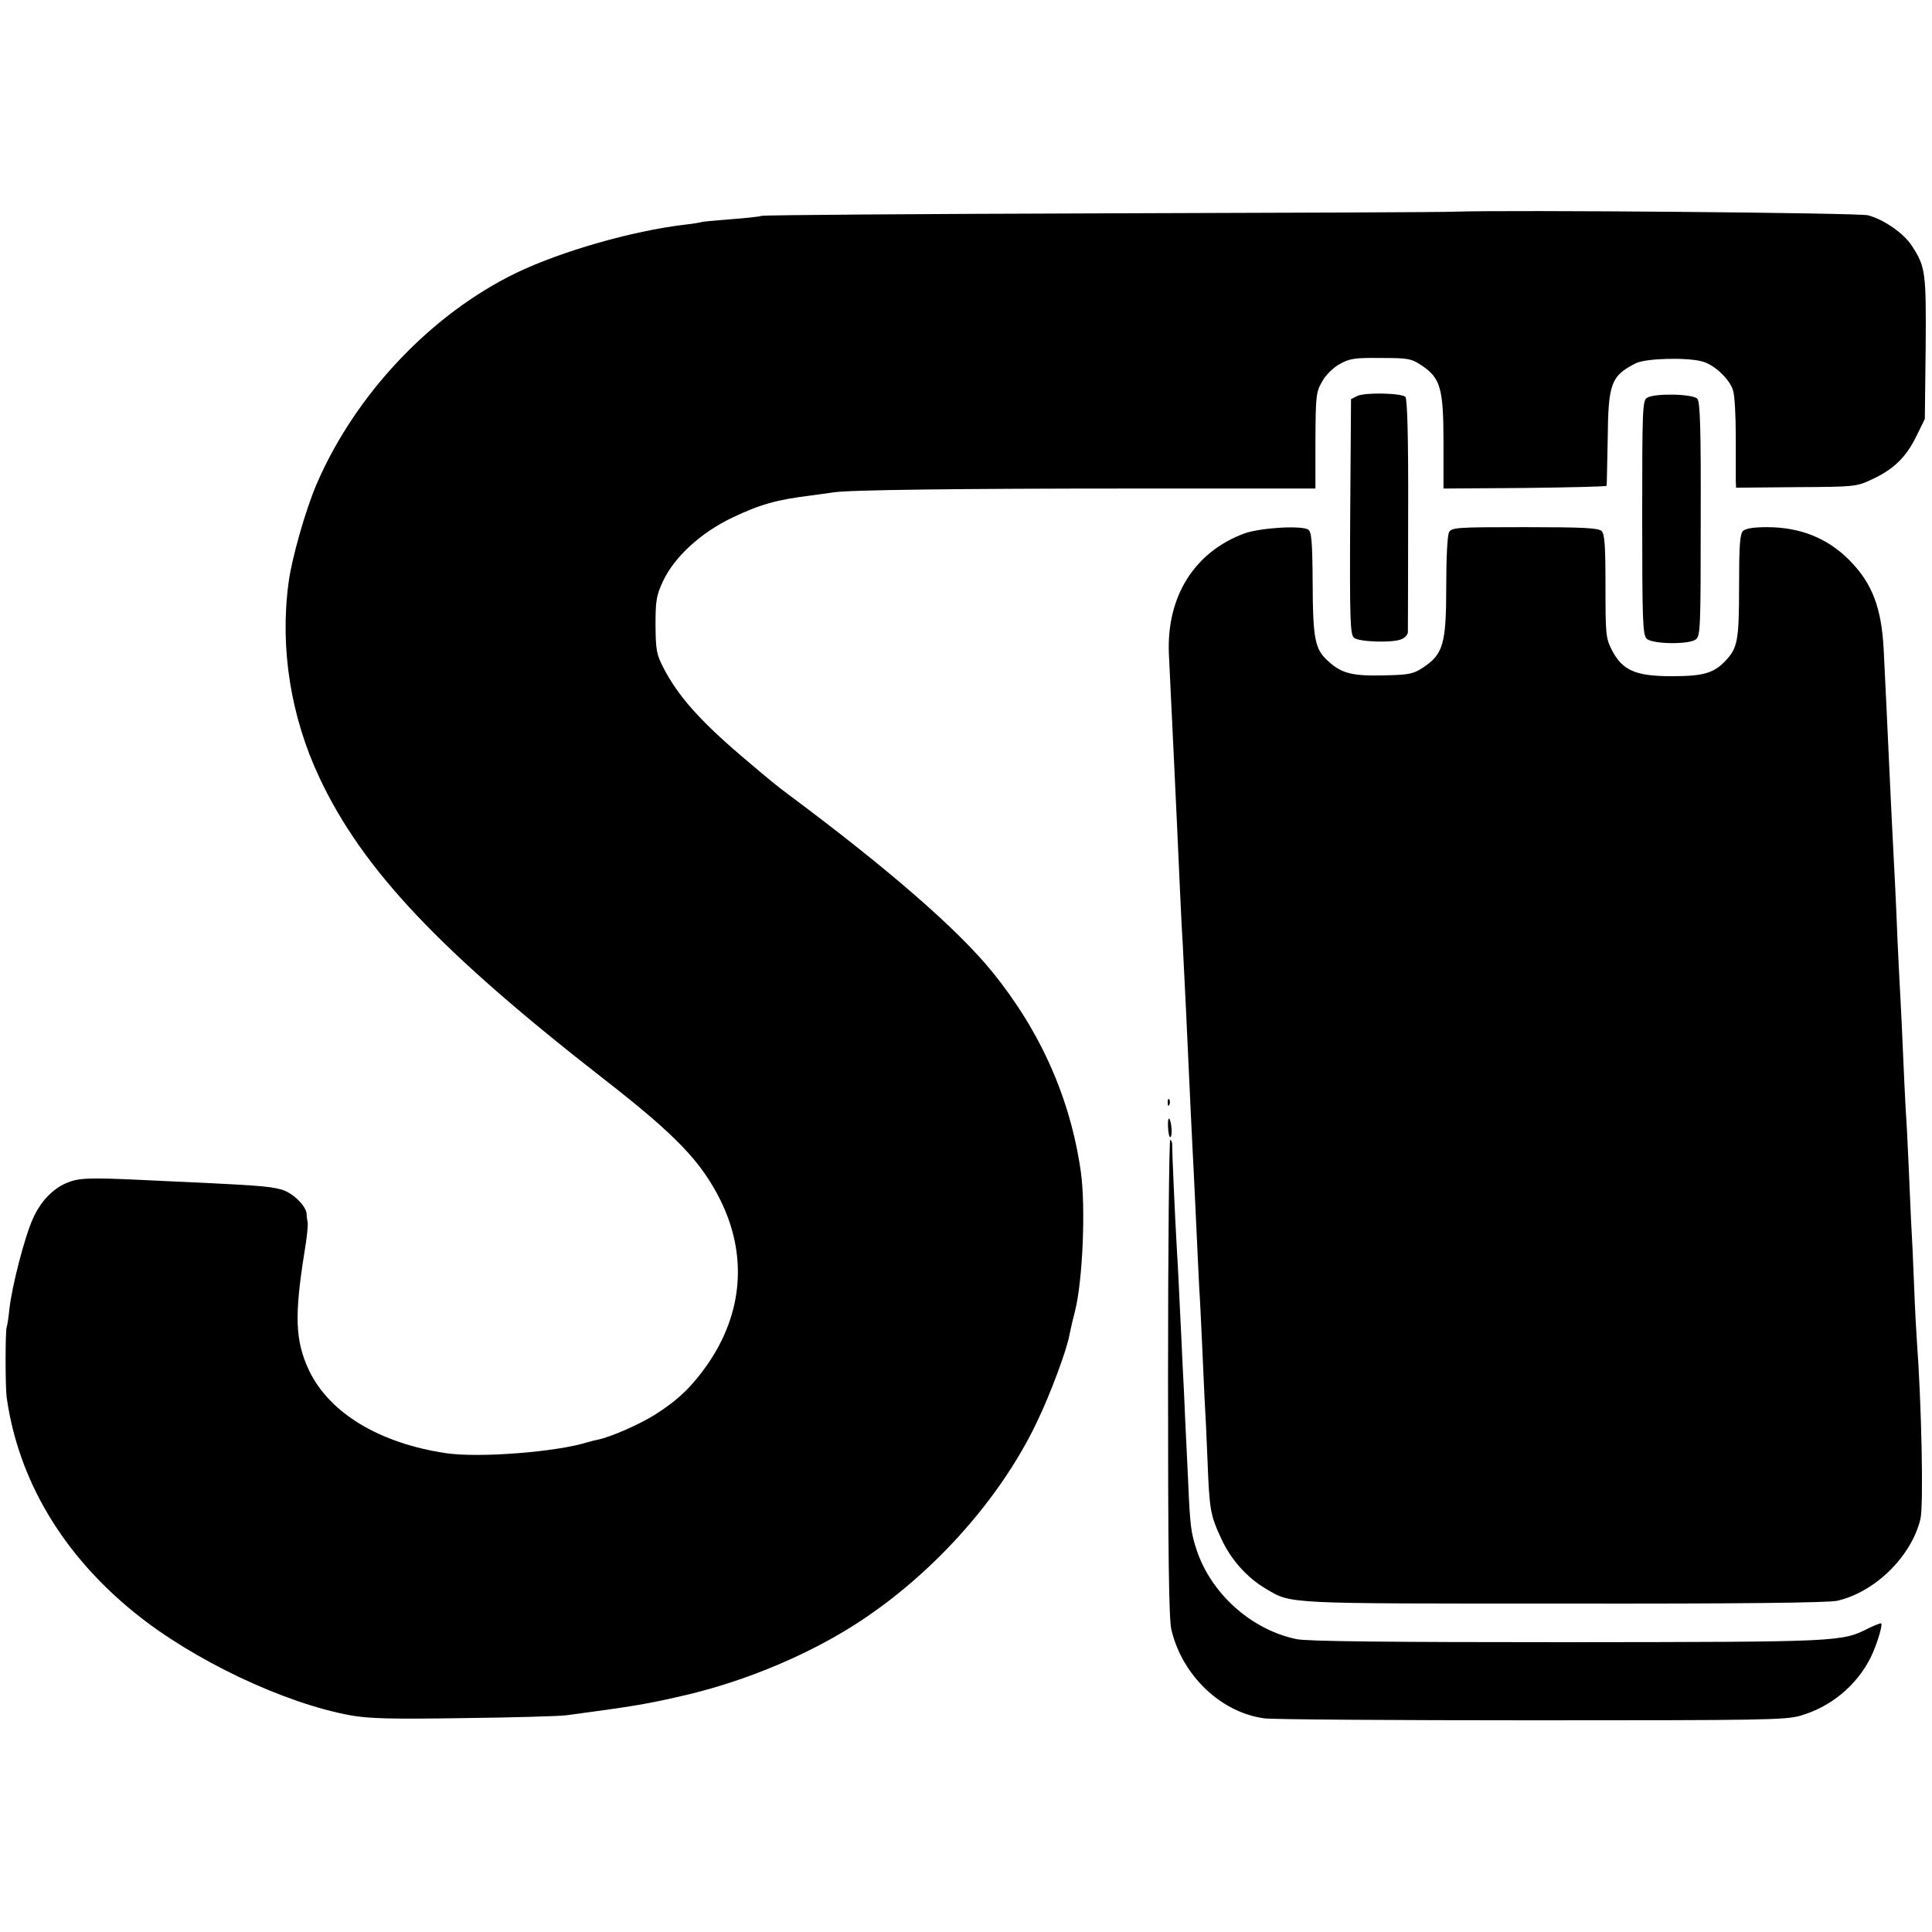 <?xml version="1.0" standalone="no"?>
<!DOCTYPE svg PUBLIC "-//W3C//DTD SVG 20010904//EN"
 "http://www.w3.org/TR/2001/REC-SVG-20010904/DTD/svg10.dtd">
<svg version="1.0" xmlns="http://www.w3.org/2000/svg"
 width="700pt" height="700pt" viewBox="0 0 700 700"
 preserveAspectRatio="xMidYMid meet">
<g transform="translate(0,700) scale(0.1,-0.1)"
fill="#000000" stroke="none">
<path d="M5270 6233 c-36 -2 -609 -4 -1275 -6 -665 -2 -1221 -6 -1235 -9 -14
-4 -68 -9 -120 -13 -52 -4 -97 -8 -100 -10 -3 -1 -29 -6 -59 -9 -192 -23 -446
-96 -609 -174 -309 -149 -584 -440 -724 -764 -41 -95 -92 -274 -103 -363 -31
-236 9 -484 113 -704 157 -333 437 -629 1033 -1093 258 -201 349 -296 419
-436 99 -200 82 -412 -49 -599 -55 -78 -105 -126 -187 -178 -53 -34 -162 -82
-207 -91 -10 -2 -27 -6 -37 -9 -112 -36 -396 -58 -515 -40 -240 36 -421 145
-495 299 -51 108 -54 199 -16 435 8 46 12 91 11 100 -2 9 -4 24 -4 33 -2 29
-51 77 -91 88 -50 13 -74 15 -510 35 -193 9 -227 7 -271 -12 -50 -22 -94 -69
-120 -129 -30 -66 -76 -245 -85 -327 -3 -29 -7 -58 -10 -66 -5 -17 -5 -213 0
-253 42 -300 203 -571 466 -783 210 -170 539 -326 780 -370 69 -12 145 -14
410 -10 179 2 345 7 370 10 231 31 284 39 402 66 197 43 398 120 571 218 307
173 589 473 735 781 48 100 106 256 116 310 6 29 12 55 21 90 28 111 39 376
21 505 -38 265 -145 507 -321 724 -125 154 -376 372 -730 636 -56 42 -66 50
-179 146 -150 128 -230 218 -282 319 -26 50 -28 65 -29 155 0 89 3 107 27 159
42 89 136 175 250 230 103 49 160 65 288 81 30 4 66 9 80 11 50 9 459 14 1095
14 l651 0 0 173 c1 162 2 176 24 214 13 24 39 50 64 64 36 20 54 23 148 22
100 0 111 -2 149 -27 68 -46 79 -82 79 -279 l0 -167 295 2 c162 2 296 5 296 8
1 3 2 79 4 170 2 202 12 228 102 274 37 18 186 22 242 6 43 -12 98 -64 110
-104 6 -17 10 -92 10 -166 0 -74 0 -147 0 -161 l1 -26 218 2 c210 1 219 2 272
27 79 36 125 80 162 155 l32 65 3 257 c2 276 0 294 -51 372 -30 45 -101 94
-158 109 -32 9 -1308 20 -1498 13z"/>
<path d="M4917 5565 l-22 -11 -3 -425 c-2 -380 0 -428 14 -440 19 -15 139 -19
172 -5 12 5 22 16 23 25 0 9 1 202 1 429 1 273 -3 417 -10 424 -14 14 -148 17
-175 3z"/>
<path d="M5968 5559 c-17 -9 -18 -41 -18 -434 0 -372 2 -425 16 -439 20 -20
152 -22 178 -3 17 12 18 41 18 435 1 325 -2 425 -12 437 -15 18 -154 21 -182
4z"/>
<path d="M4508 5067 c-180 -67 -281 -227 -273 -434 4 -79 13 -272 20 -418 5
-107 14 -294 20 -435 3 -63 7 -151 10 -195 5 -96 17 -338 30 -630 3 -66 8
-156 10 -200 2 -44 7 -138 10 -210 3 -71 8 -166 10 -210 3 -44 7 -132 10 -195
3 -63 7 -153 9 -200 3 -47 8 -150 11 -230 7 -181 10 -199 50 -285 34 -75 93
-141 161 -181 94 -56 61 -54 1080 -54 642 -1 957 3 990 10 137 31 269 160 302
296 12 48 4 421 -13 649 -2 28 -7 118 -10 200 -3 83 -8 188 -11 235 -2 47 -6
139 -9 205 -3 66 -7 152 -10 190 -2 39 -7 133 -10 210 -3 77 -8 172 -10 210
-2 39 -7 129 -10 200 -5 129 -10 229 -20 420 -3 55 -7 150 -10 210 -6 127 -14
305 -20 421 -8 152 -41 240 -124 324 -79 80 -178 120 -299 120 -50 0 -78 -5
-87 -14 -11 -11 -14 -54 -14 -199 0 -197 -5 -224 -49 -271 -43 -45 -80 -56
-195 -56 -131 0 -178 21 -216 93 -23 45 -24 56 -24 233 0 147 -3 189 -14 200
-12 11 -64 14 -278 14 -251 0 -265 -1 -275 -19 -6 -12 -10 -94 -10 -197 0
-206 -11 -244 -83 -292 -36 -24 -51 -27 -141 -29 -115 -3 -154 7 -201 49 -51
44 -58 80 -59 286 -1 150 -4 185 -16 193 -25 16 -174 7 -232 -14z"/>
<path d="M4231 3004 c0 -11 3 -14 6 -6 3 7 2 16 -1 19 -3 4 -6 -2 -5 -13z"/>
<path d="M4232 2916 c1 -20 4 -36 8 -36 9 0 5 58 -4 67 -3 3 -5 -11 -4 -31z"/>
<path d="M4232 2009 c0 -643 3 -873 12 -913 39 -167 181 -302 338 -322 29 -4
465 -7 968 -7 839 0 920 1 974 17 110 32 203 109 254 211 21 43 44 116 38 123
-2 2 -22 -6 -45 -17 -98 -50 -101 -50 -1093 -51 -644 0 -942 3 -980 11 -164
34 -309 164 -362 322 -21 64 -24 86 -31 247 -4 74 -8 178 -11 230 -2 52 -6
138 -9 190 -2 52 -7 147 -10 210 -3 63 -7 151 -10 195 -9 155 -18 370 -18 393
1 12 -3 22 -7 22 -4 0 -8 -387 -8 -861z"/>
</g>
</svg>
